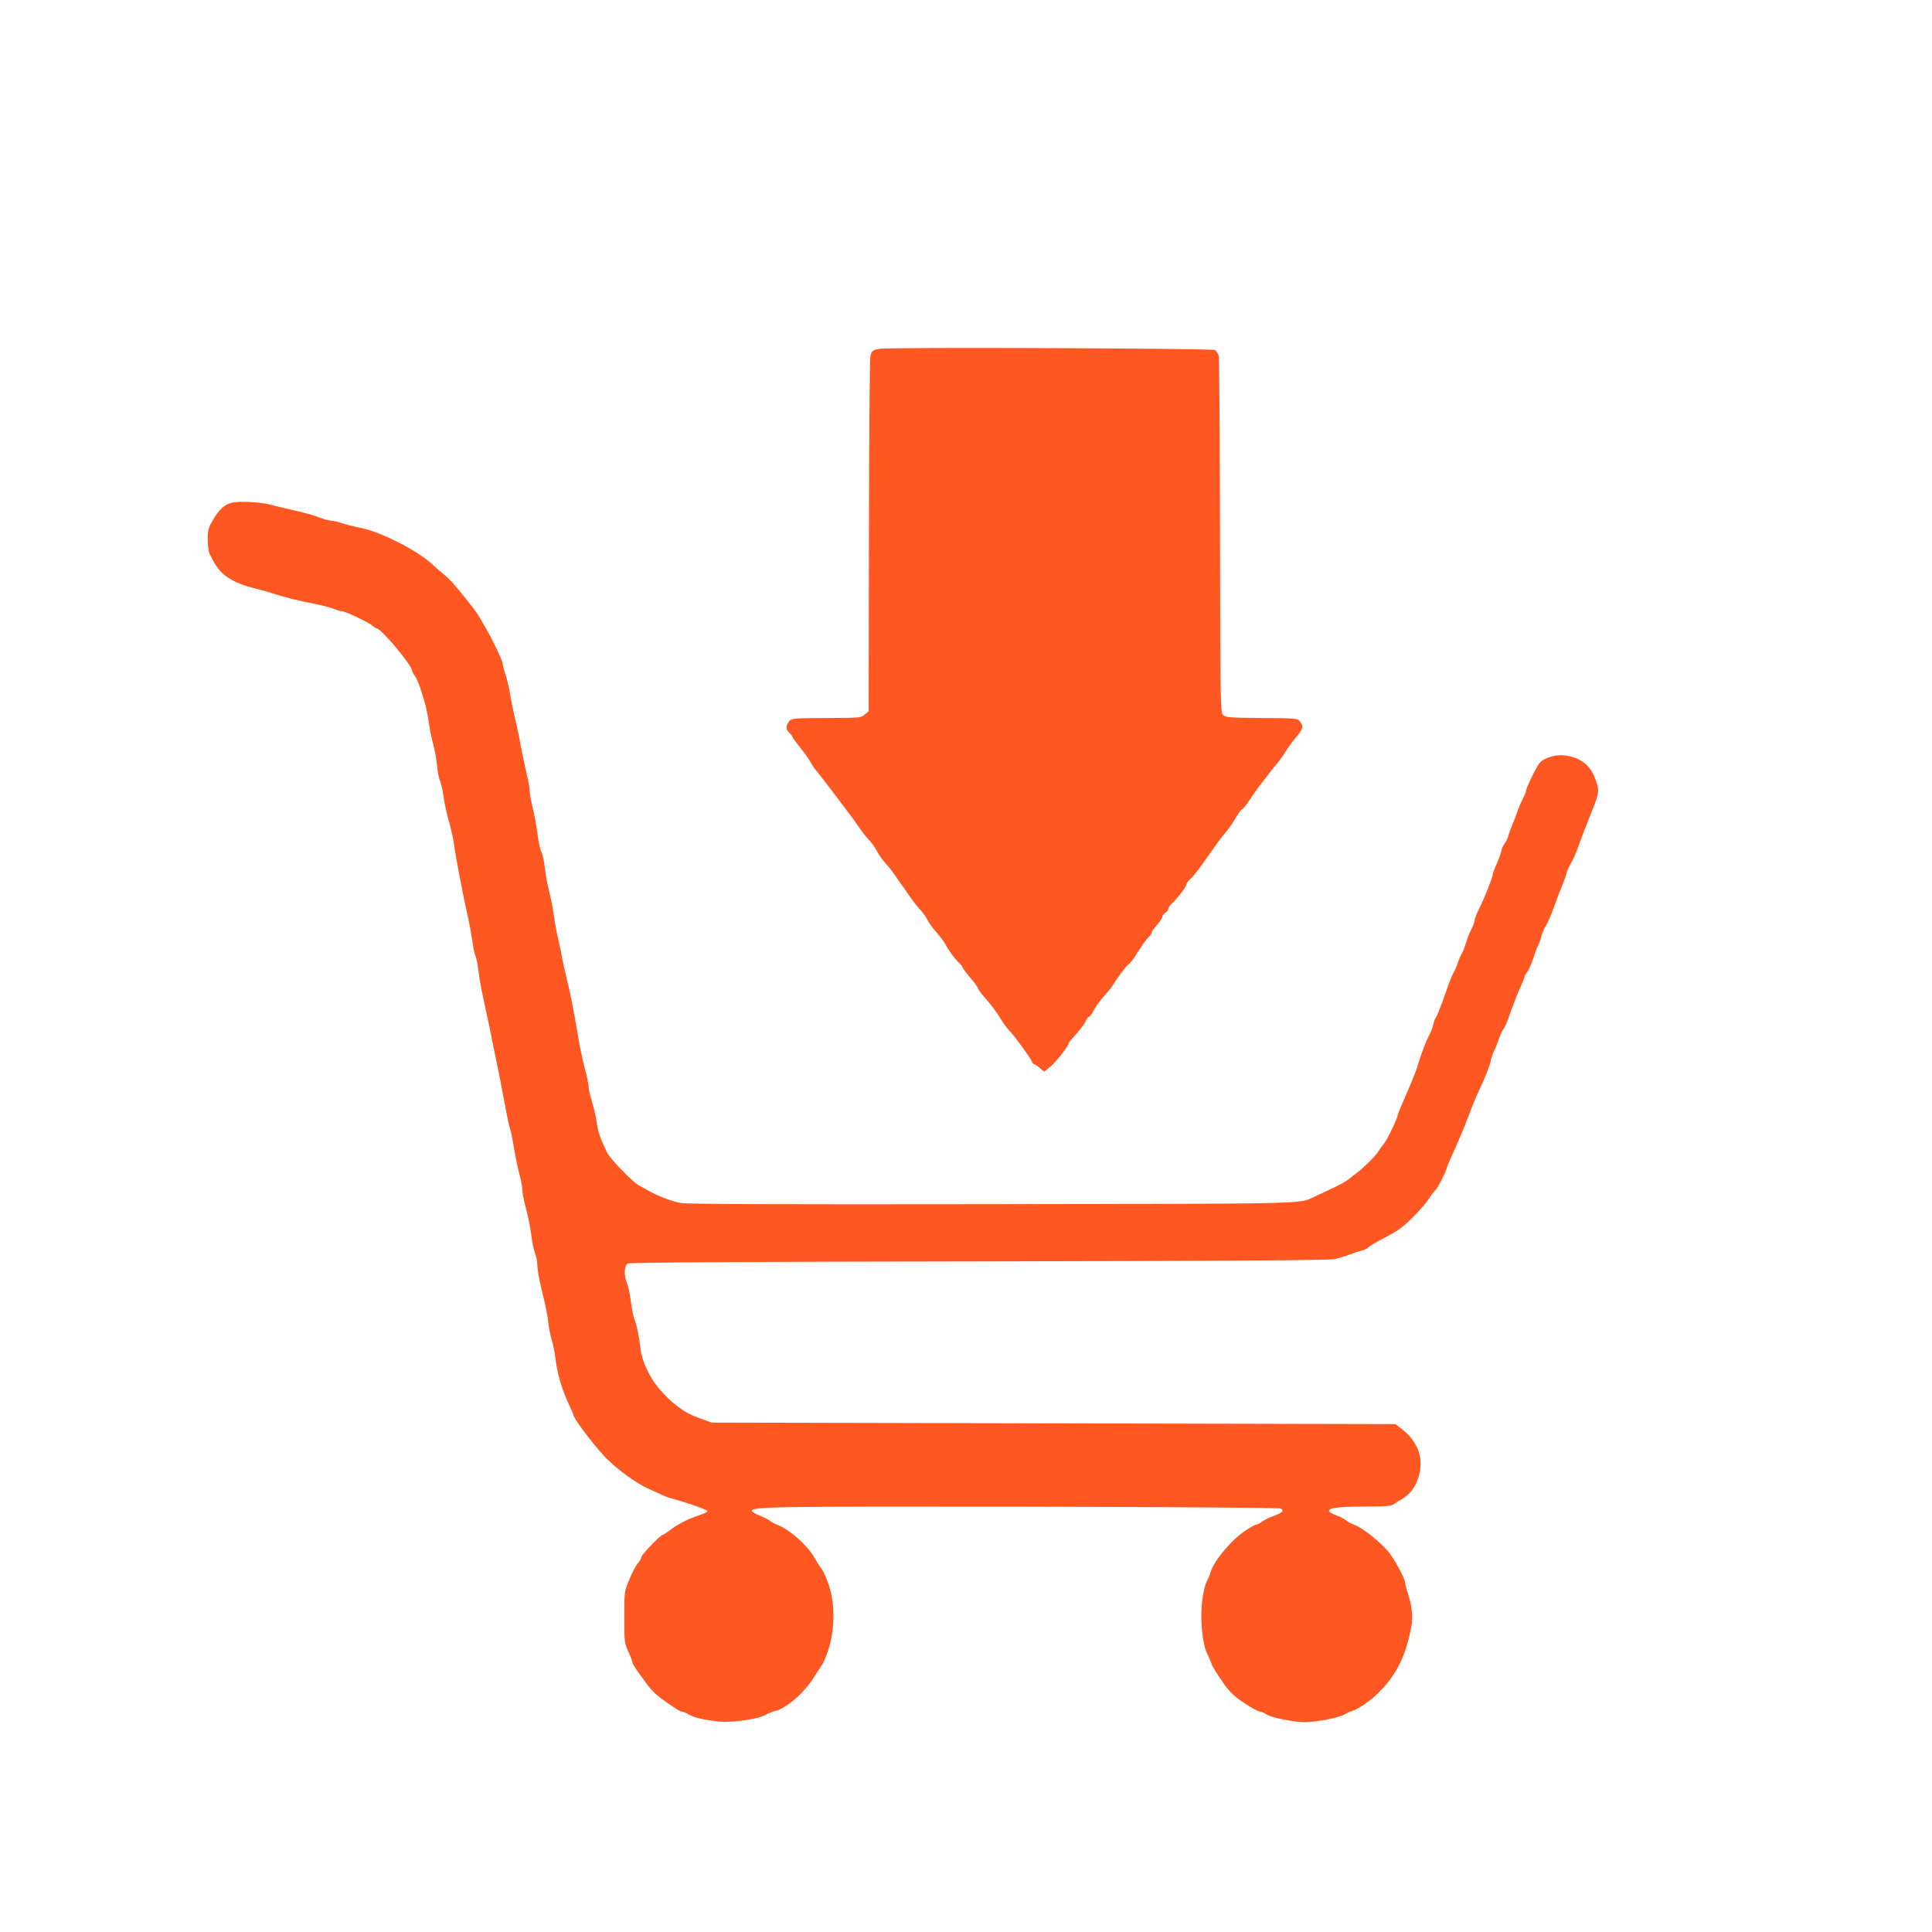 <?xml version="1.0" standalone="no"?>
<!DOCTYPE svg PUBLIC "-//W3C//DTD SVG 20010904//EN"
 "http://www.w3.org/TR/2001/REC-SVG-20010904/DTD/svg10.dtd">
<svg version="1.0" xmlns="http://www.w3.org/2000/svg"
 width="1280pt" height="1280pt" viewBox="0 0 1280 1280"
 preserveAspectRatio="xMidYMid meet">
<g transform="translate(0,1280) scale(0.1,-0.1)"
fill="#ff5722" stroke="none">
<path d="M5829 10489 c-48 -7 -56 -14 -63 -55 -4 -19 -8 -555 -9 -1191 l-2
-1155 -26 -22 c-25 -22 -33 -22 -255 -23 -222 -1 -229 -2 -246 -23 -23 -29
-23 -53 2 -75 11 -10 20 -22 20 -26 0 -5 23 -37 51 -71 28 -35 57 -76 66 -92
8 -16 19 -34 24 -40 5 -6 26 -32 46 -58 21 -26 58 -75 83 -108 25 -34 64 -85
86 -114 23 -29 61 -81 84 -115 23 -34 55 -74 70 -89 15 -15 38 -48 51 -73 13
-24 37 -58 52 -74 16 -17 40 -46 53 -65 13 -19 34 -49 46 -66 13 -17 39 -55
60 -85 20 -30 53 -72 73 -94 20 -21 42 -53 50 -70 7 -16 33 -52 57 -79 23 -27
50 -61 58 -76 27 -50 67 -105 94 -129 14 -14 26 -29 26 -34 0 -5 23 -35 50
-67 28 -32 50 -63 50 -69 0 -5 20 -33 45 -61 43 -48 72 -87 120 -164 11 -17
31 -43 44 -56 36 -38 140 -181 147 -202 3 -10 9 -18 14 -18 5 0 22 -11 38 -25
l30 -25 40 33 c36 28 122 137 122 154 0 4 7 13 14 22 61 67 94 109 100 128 4
11 13 24 21 26 7 3 21 22 31 42 9 20 38 60 63 89 25 28 51 59 56 67 36 59 90
132 109 147 12 9 35 37 50 62 35 57 68 104 89 125 10 9 17 21 17 27 0 6 16 28
35 49 19 22 35 46 35 54 0 8 9 20 20 27 11 7 20 19 20 26 0 8 12 26 28 40 39
38 92 108 92 122 0 7 13 24 28 38 16 15 48 55 73 90 40 57 55 78 107 151 9 13
34 44 55 70 21 25 52 70 68 99 17 28 35 52 40 52 5 0 24 24 43 53 19 28 48 70
64 92 69 89 98 128 128 163 17 20 41 55 54 77 13 22 43 63 67 91 48 57 51 72
25 104 -17 21 -23 22 -254 23 -213 2 -239 4 -255 20 -17 17 -18 79 -20 1180
-1 639 -5 1177 -8 1194 -3 18 -15 38 -26 44 -22 11 -2152 20 -2220 8z"/>
<path d="M1535 9469 c-49 -12 -86 -46 -127 -119 -28 -48 -32 -64 -32 -125 0
-38 6 -81 13 -95 50 -103 82 -138 162 -180 31 -16 86 -36 121 -44 34 -8 90
-23 123 -34 85 -28 175 -50 285 -72 52 -10 112 -25 132 -34 21 -9 46 -16 56
-16 21 0 179 -76 199 -95 7 -8 21 -16 31 -19 38 -12 232 -246 232 -279 0 -5 8
-21 19 -35 10 -15 25 -49 34 -77 9 -27 22 -70 30 -95 8 -25 20 -83 27 -130 6
-47 20 -114 30 -150 10 -36 22 -99 25 -140 4 -41 13 -88 21 -105 7 -16 18 -66
24 -110 6 -44 22 -116 35 -160 13 -44 28 -111 33 -150 11 -82 64 -360 92 -480
9 -37 21 -105 36 -199 3 -22 10 -51 16 -65 6 -14 14 -60 19 -101 5 -41 18
-115 29 -165 11 -49 29 -133 40 -185 17 -88 34 -167 60 -295 6 -27 19 -97 30
-155 35 -185 41 -215 50 -240 5 -14 16 -68 24 -120 9 -52 24 -129 35 -170 12
-41 21 -91 21 -109 0 -19 11 -76 24 -125 14 -50 30 -130 36 -178 5 -47 17
-102 25 -122 8 -19 15 -55 15 -79 0 -24 11 -89 24 -143 33 -133 44 -189 51
-254 4 -30 13 -73 20 -96 8 -22 19 -78 25 -125 13 -103 42 -201 86 -297 19
-40 34 -75 34 -77 0 -21 113 -173 199 -268 72 -79 215 -185 301 -222 19 -9 53
-24 75 -34 22 -11 51 -22 65 -26 113 -30 250 -79 248 -87 -2 -6 -28 -18 -58
-28 -70 -22 -146 -61 -194 -100 -22 -16 -42 -30 -47 -30 -14 0 -139 -130 -139
-145 0 -7 -11 -27 -24 -42 -14 -16 -39 -65 -57 -109 -33 -79 -33 -80 -33 -249
0 -163 1 -172 27 -228 15 -32 27 -63 27 -70 0 -12 29 -55 102 -153 20 -27 58
-65 85 -84 93 -67 128 -90 142 -90 7 0 28 -9 45 -19 37 -22 103 -37 206 -47
89 -8 258 18 305 46 17 9 44 21 60 24 72 17 188 116 250 212 21 32 48 75 61
94 13 19 35 74 49 123 36 127 36 282 -2 399 -15 46 -36 95 -47 110 -12 14 -34
50 -51 79 -46 81 -158 181 -243 216 -20 8 -44 21 -52 28 -8 7 -37 22 -65 33
-27 11 -51 24 -53 30 -10 30 113 32 1793 30 937 -2 1698 -7 1708 -12 28 -13
16 -27 -43 -49 -30 -11 -66 -28 -79 -38 -13 -11 -29 -19 -35 -19 -7 0 -39 -17
-72 -39 -93 -60 -210 -199 -234 -278 -4 -16 -16 -44 -26 -63 -11 -20 -24 -79
-30 -135 -14 -118 3 -279 34 -342 11 -21 23 -49 27 -62 7 -23 47 -86 98 -157
13 -17 39 -45 58 -61 43 -38 150 -103 168 -103 8 0 28 -9 45 -20 34 -21 181
-50 252 -50 70 0 226 30 259 50 17 10 41 21 55 25 36 10 119 67 165 112 124
120 188 247 226 448 11 60 3 141 -22 214 -11 30 -19 63 -19 73 0 22 -52 124
-98 190 -41 60 -179 174 -233 193 -24 9 -51 23 -62 33 -10 9 -40 24 -65 33
-26 9 -47 22 -47 30 0 20 68 27 256 28 140 1 159 3 182 21 14 11 28 20 32 20
3 0 24 14 45 31 88 71 119 228 64 327 -31 56 -47 74 -99 116 l-39 31 -2266 5
-2265 5 -88 32 c-100 36 -180 97 -269 203 -55 67 -106 177 -114 250 -9 80 -26
164 -39 195 -8 17 -19 71 -25 120 -6 50 -18 105 -26 123 -21 49 -19 119 5 131
12 7 812 12 2322 14 1654 3 2319 7 2358 15 30 6 77 20 105 31 28 11 63 23 79
26 15 3 36 13 45 23 10 9 52 34 93 55 41 21 90 49 109 63 57 40 158 144 196
201 19 29 39 55 44 58 12 8 64 109 75 145 3 14 17 48 30 75 37 80 81 183 120
285 19 52 46 118 59 145 45 95 75 170 82 205 3 19 14 51 24 70 9 19 23 53 30
75 7 22 20 51 30 65 9 14 24 45 32 70 37 104 67 182 87 223 11 24 21 48 21 54
0 6 8 21 19 34 10 13 28 56 41 94 12 39 26 75 30 80 5 6 13 30 20 55 6 25 19
56 28 70 17 24 48 100 79 190 9 25 27 70 40 101 12 31 23 62 23 69 0 7 12 33
26 57 14 24 34 67 44 96 25 71 61 164 104 272 42 104 43 121 15 195 -35 93
-96 140 -201 155 -56 8 -135 -14 -166 -48 -21 -23 -92 -167 -92 -188 0 -6 -11
-32 -24 -58 -13 -25 -29 -64 -36 -86 -7 -22 -21 -58 -31 -80 -9 -23 -21 -54
-25 -70 -4 -17 -15 -40 -25 -53 -10 -13 -21 -37 -24 -55 -4 -18 -18 -56 -31
-85 -13 -29 -24 -58 -24 -65 0 -18 -58 -165 -91 -229 -16 -31 -29 -65 -29 -75
0 -10 -10 -36 -21 -58 -12 -22 -28 -62 -36 -90 -8 -27 -20 -59 -27 -70 -7 -11
-19 -38 -26 -60 -7 -22 -19 -50 -27 -63 -8 -13 -25 -53 -38 -90 -43 -125 -73
-203 -83 -215 -5 -7 -13 -28 -17 -47 -4 -19 -16 -51 -27 -70 -19 -33 -52 -120
-82 -220 -8 -25 -39 -102 -70 -172 -31 -70 -56 -130 -56 -135 0 -19 -68 -163
-91 -190 -13 -17 -31 -41 -39 -54 -17 -28 -94 -104 -136 -136 -16 -12 -42 -32
-59 -46 -16 -13 -66 -41 -110 -61 -44 -21 -98 -46 -120 -56 -99 -47 -5 -45
-2125 -48 -1423 -2 -2024 0 -2070 8 -59 10 -155 47 -220 85 -14 8 -41 23 -61
34 -39 22 -188 175 -206 213 -42 86 -61 140 -67 187 -7 51 -20 108 -45 191 -6
19 -11 46 -11 60 0 14 -11 66 -24 115 -13 50 -32 135 -41 190 -37 218 -56 314
-79 405 -13 52 -27 115 -31 140 -4 25 -15 79 -25 120 -10 41 -24 113 -30 160
-6 47 -20 121 -32 165 -11 44 -24 114 -28 155 -5 41 -15 89 -23 105 -9 17 -20
71 -26 120 -6 50 -20 126 -31 170 -11 44 -20 94 -20 110 0 17 -9 68 -20 115
-11 47 -29 132 -40 190 -10 58 -28 141 -39 185 -10 44 -25 114 -31 155 -7 41
-21 101 -31 132 -11 32 -19 65 -19 73 0 17 -75 174 -115 240 -13 22 -31 54
-41 70 -9 17 -29 44 -43 62 -14 18 -36 45 -48 60 -63 81 -102 124 -143 158
-25 20 -55 46 -67 58 -90 90 -338 219 -476 248 -50 10 -110 25 -132 33 -22 8
-52 15 -67 16 -15 0 -51 10 -80 21 -29 12 -100 32 -158 45 -58 13 -129 30
-159 38 -69 20 -215 28 -266 15z"/>
</g>
</svg>

